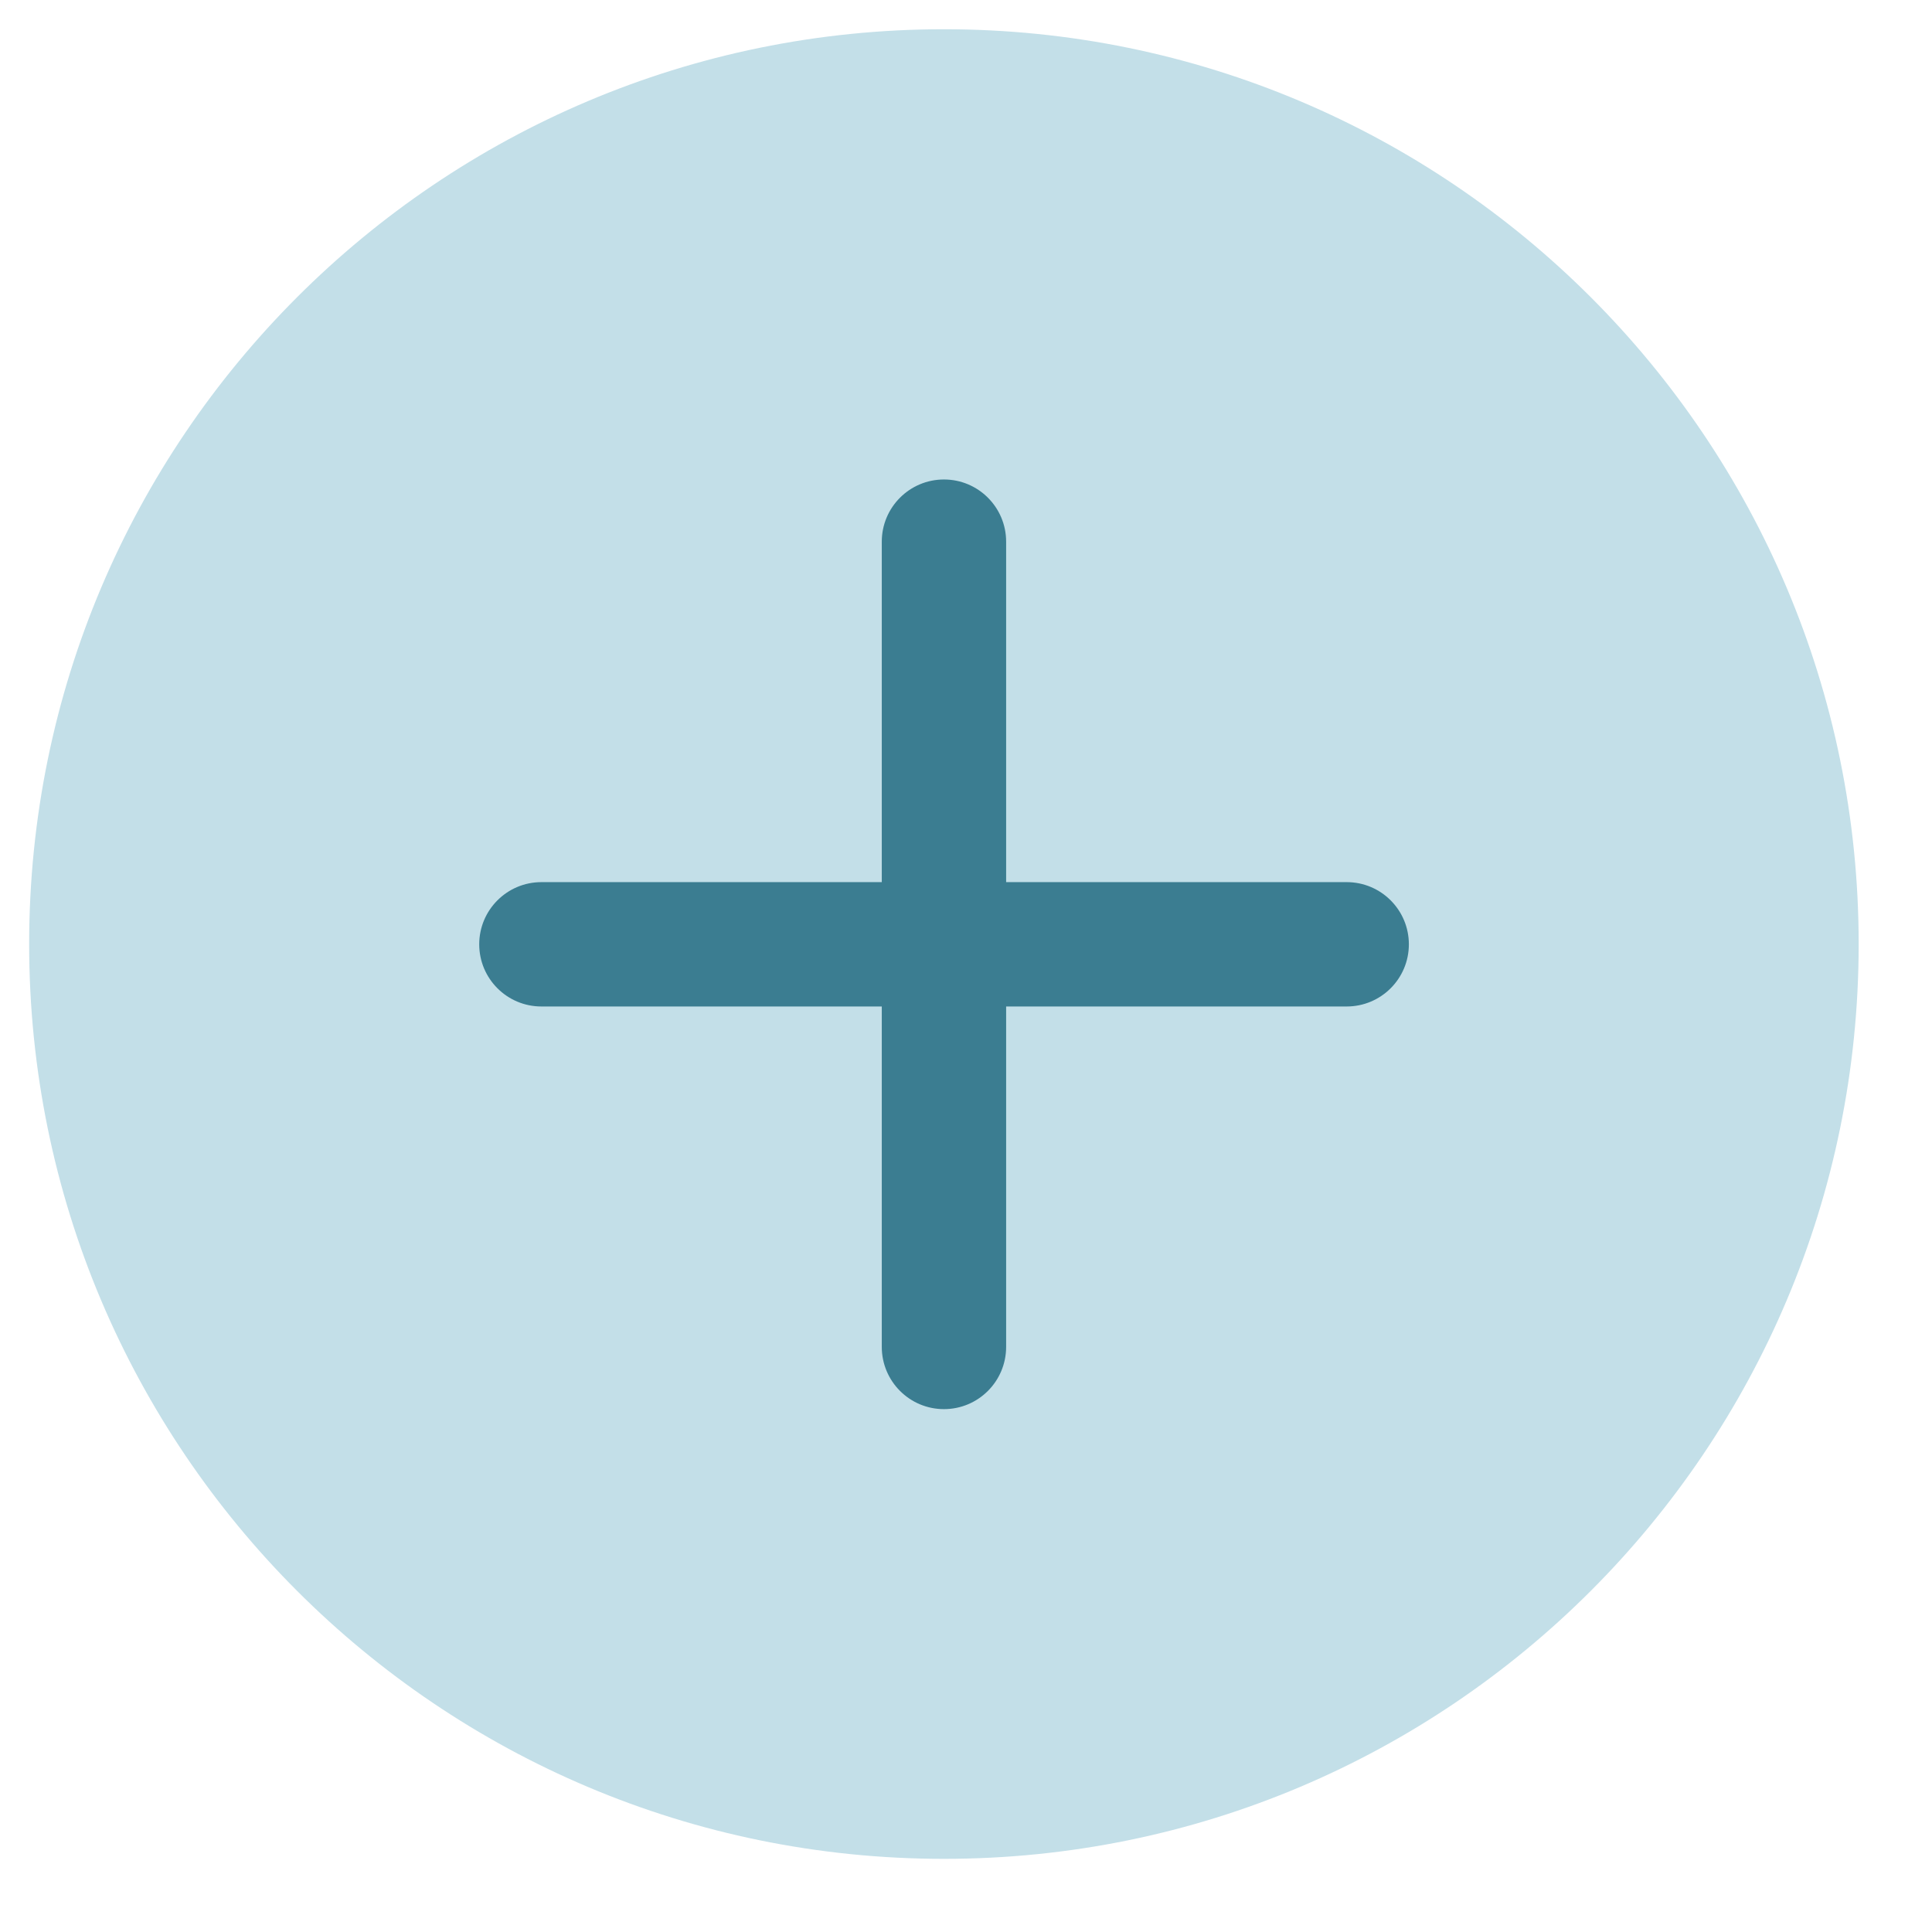 <?xml version="1.0" encoding="UTF-8"?> <svg xmlns="http://www.w3.org/2000/svg" width="22" height="22" viewBox="0 0 22 22" fill="none"><path d="M21.165 10.75C21.165 16.503 16.502 21.167 10.749 21.167C4.996 21.167 0.332 16.503 0.332 10.75C0.332 4.997 4.996 0.333 10.749 0.333C16.502 0.333 21.165 4.997 21.165 10.75Z" fill="#C3DFE8"></path><path d="M11.457 6.168C11.457 5.777 11.14 5.46 10.749 5.46C10.358 5.46 10.041 5.777 10.041 6.168V10.045H6.165C5.774 10.045 5.457 10.362 5.457 10.753C5.457 11.144 5.774 11.461 6.165 11.461H10.041V15.337C10.041 15.729 10.358 16.046 10.749 16.046C11.14 16.046 11.457 15.729 11.457 15.337V11.461H15.335C15.726 11.461 16.043 11.144 16.043 10.753C16.043 10.362 15.726 10.045 15.335 10.045H11.457V6.168Z" fill="#3B7D91"></path></svg> 